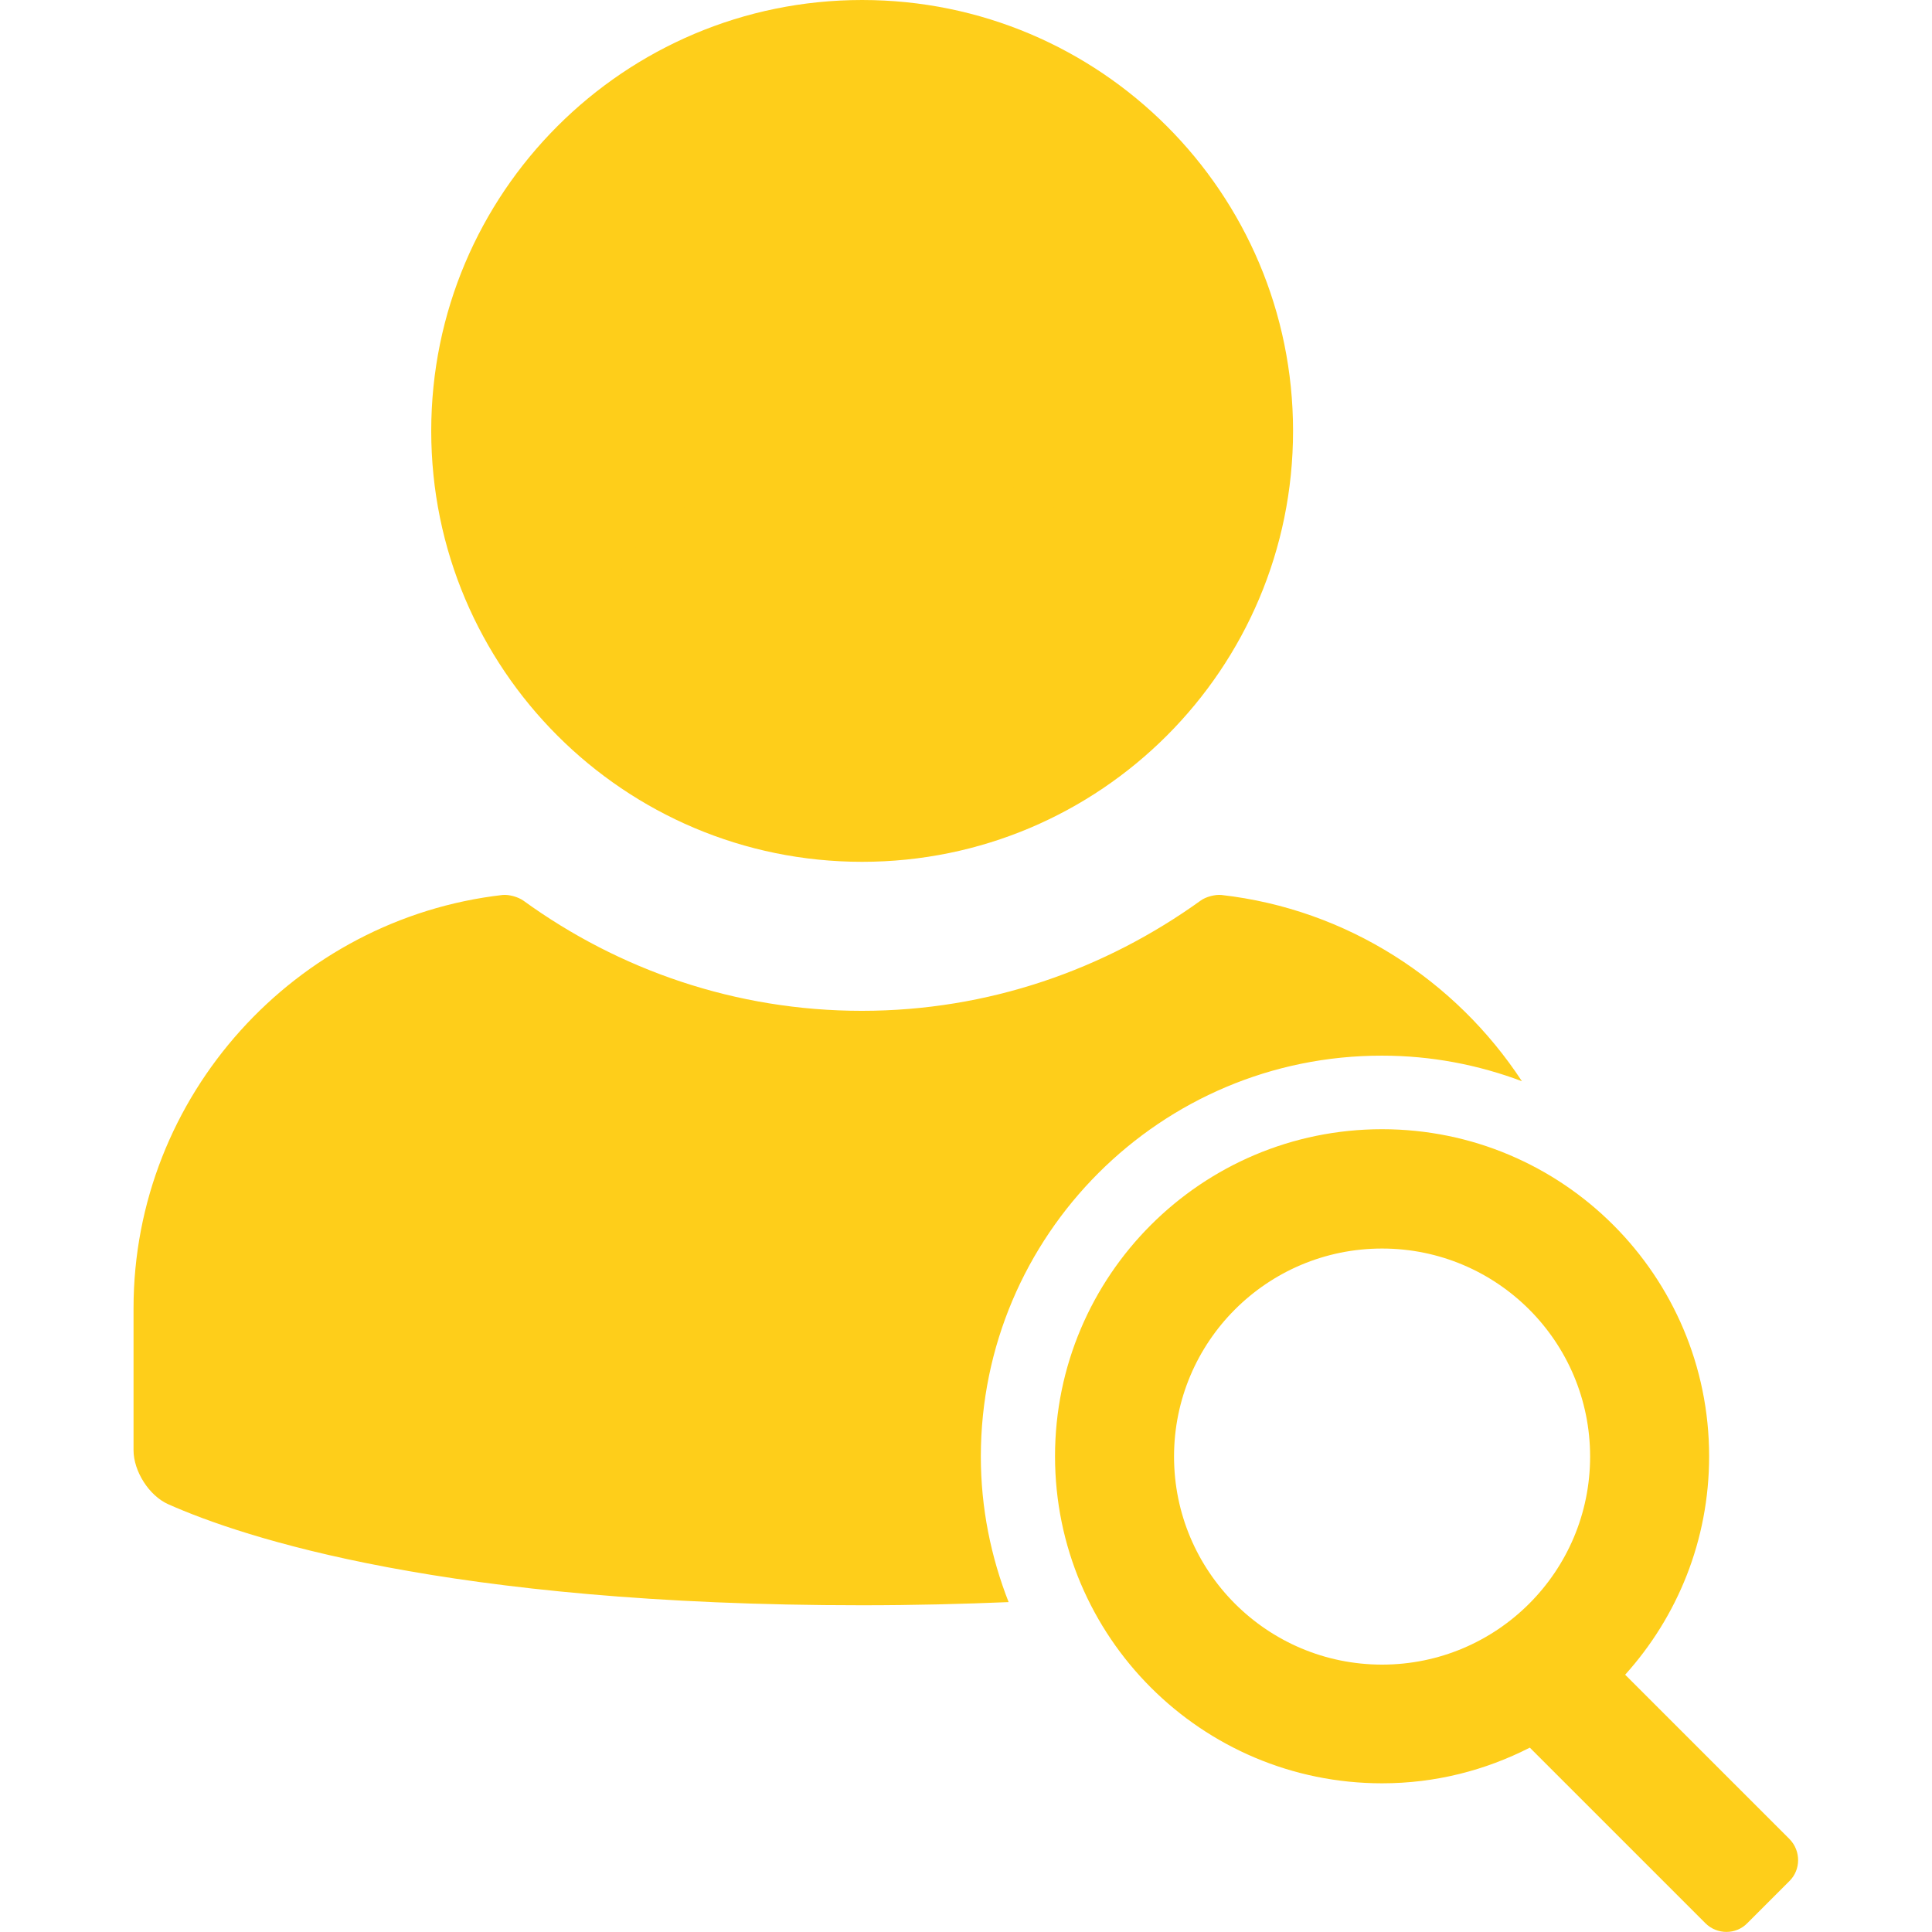 <svg xmlns="http://www.w3.org/2000/svg" xmlns:xlink="http://www.w3.org/1999/xlink" id="Capa_1" x="0px" y="0px" viewBox="0 0 612 612" style="enable-background:new 0 0 612 612;" xml:space="preserve"> <style type="text/css"> .st0{fill:#FECE1A;} </style> <path class="st0" d="M273.1,273c75.4,0,136.5-61.1,136.5-136.5S348.5,0,273.1,0c-75.4,0-136.5,61.1-136.5,136.5S197.7,273,273.1,273 z M338.3,191.2c-6.2,20.5-32.8,36-64.7,36c-31.9,0-58.5-15.4-64.7-36L338.3,191.2L338.3,191.2z M566.9,582.6l-52.1-52.1 c16.5-18.3,26.6-42.5,26.6-69.2c0-57.2-46.4-103.6-103.6-103.6c-57.2,0-103.6,46.4-103.6,103.6c0,57.2,46.4,103.6,103.6,103.6 c16.9,0,32.7-4.1,46.8-11.3l55.6,55.6c3.7,3.7,9.7,3.7,13.3,0l13.3-13.3C570.5,592.3,570.5,586.3,566.9,582.6z M437.8,527.3 c-36.4,0-65.9-29.5-65.9-65.9c0-36.4,29.5-65.9,65.9-65.9c36.4,0,65.9,29.5,65.9,65.9C503.7,497.8,474.2,527.3,437.8,527.3z M310.7,461.4c0,16.3,3.2,31.8,8.8,46.1c-14.5,0.6-29.9,1-46.5,1c-131.6,0-196.1-21.5-219.7-32c-6.1-2.7-11-10.5-11-17.1v-45 c0-67.4,51.3-123.4,116.9-130.9c2-0.2,4.9,0.6,6.6,1.8c30.2,21.9,67.2,34.9,107.2,34.9c40.1,0,77-13.1,107.3-34.9 c1.6-1.2,4.6-2,6.6-1.8c39.8,4.5,74.2,27,95.2,59c-13.8-5.2-28.7-8.1-44.3-8.1C367.7,334.3,310.7,391.3,310.7,461.4z"></path> <ellipse class="st0" cx="275.5" cy="194.9" rx="82.5" ry="48.5"></ellipse> </svg>